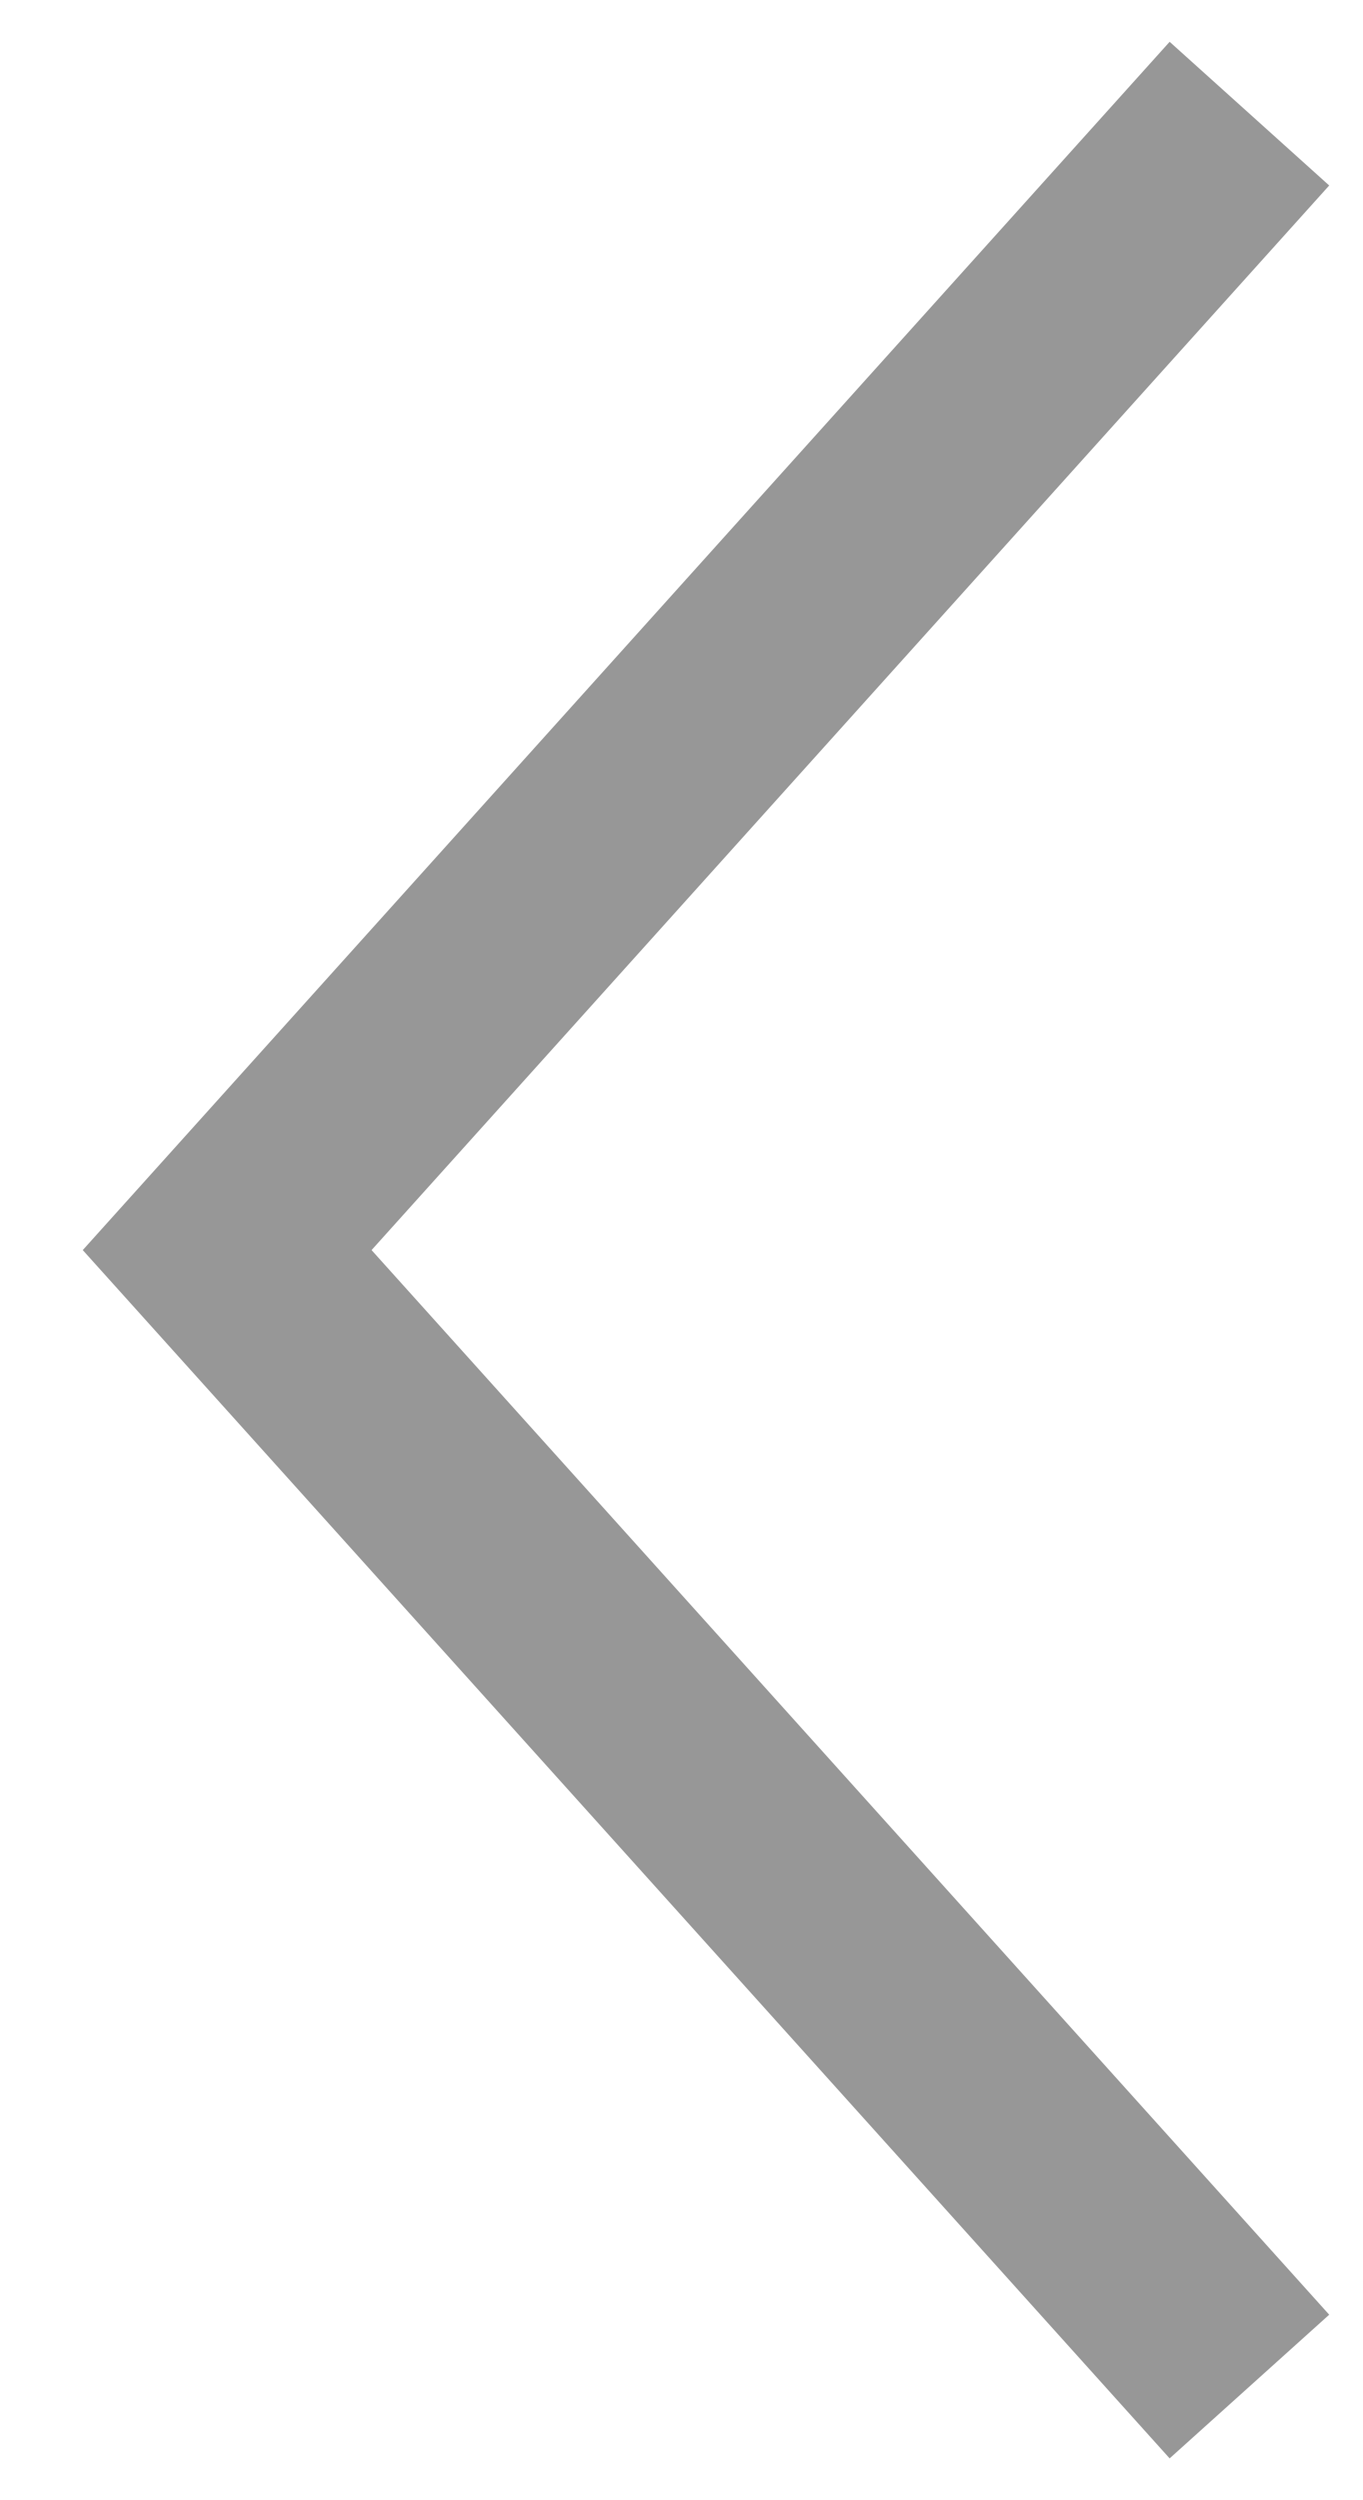 <?xml version="1.0" encoding="UTF-8"?>
<svg width="12px" height="22px" viewBox="0 0 12 22" version="1.1" xmlns="http://www.w3.org/2000/svg" xmlns:xlink="http://www.w3.org/1999/xlink">
    <title>Path 5 Copy 3</title>
    <g id="Page-1" stroke="none" stroke-width="1" fill="none" fill-rule="evenodd">
        <g id="HOME-V5.2" transform="translate(-1227, -1144)" stroke="#979797" stroke-width="1.89">
            <polyline id="Path-5-Copy-3" transform="translate(1233.5, 1155) scale(-1, 1) translate(-1233.5, -1155) " points="1229 1145 1238 1155 1229 1165"></polyline>
        </g>
    </g>
</svg>